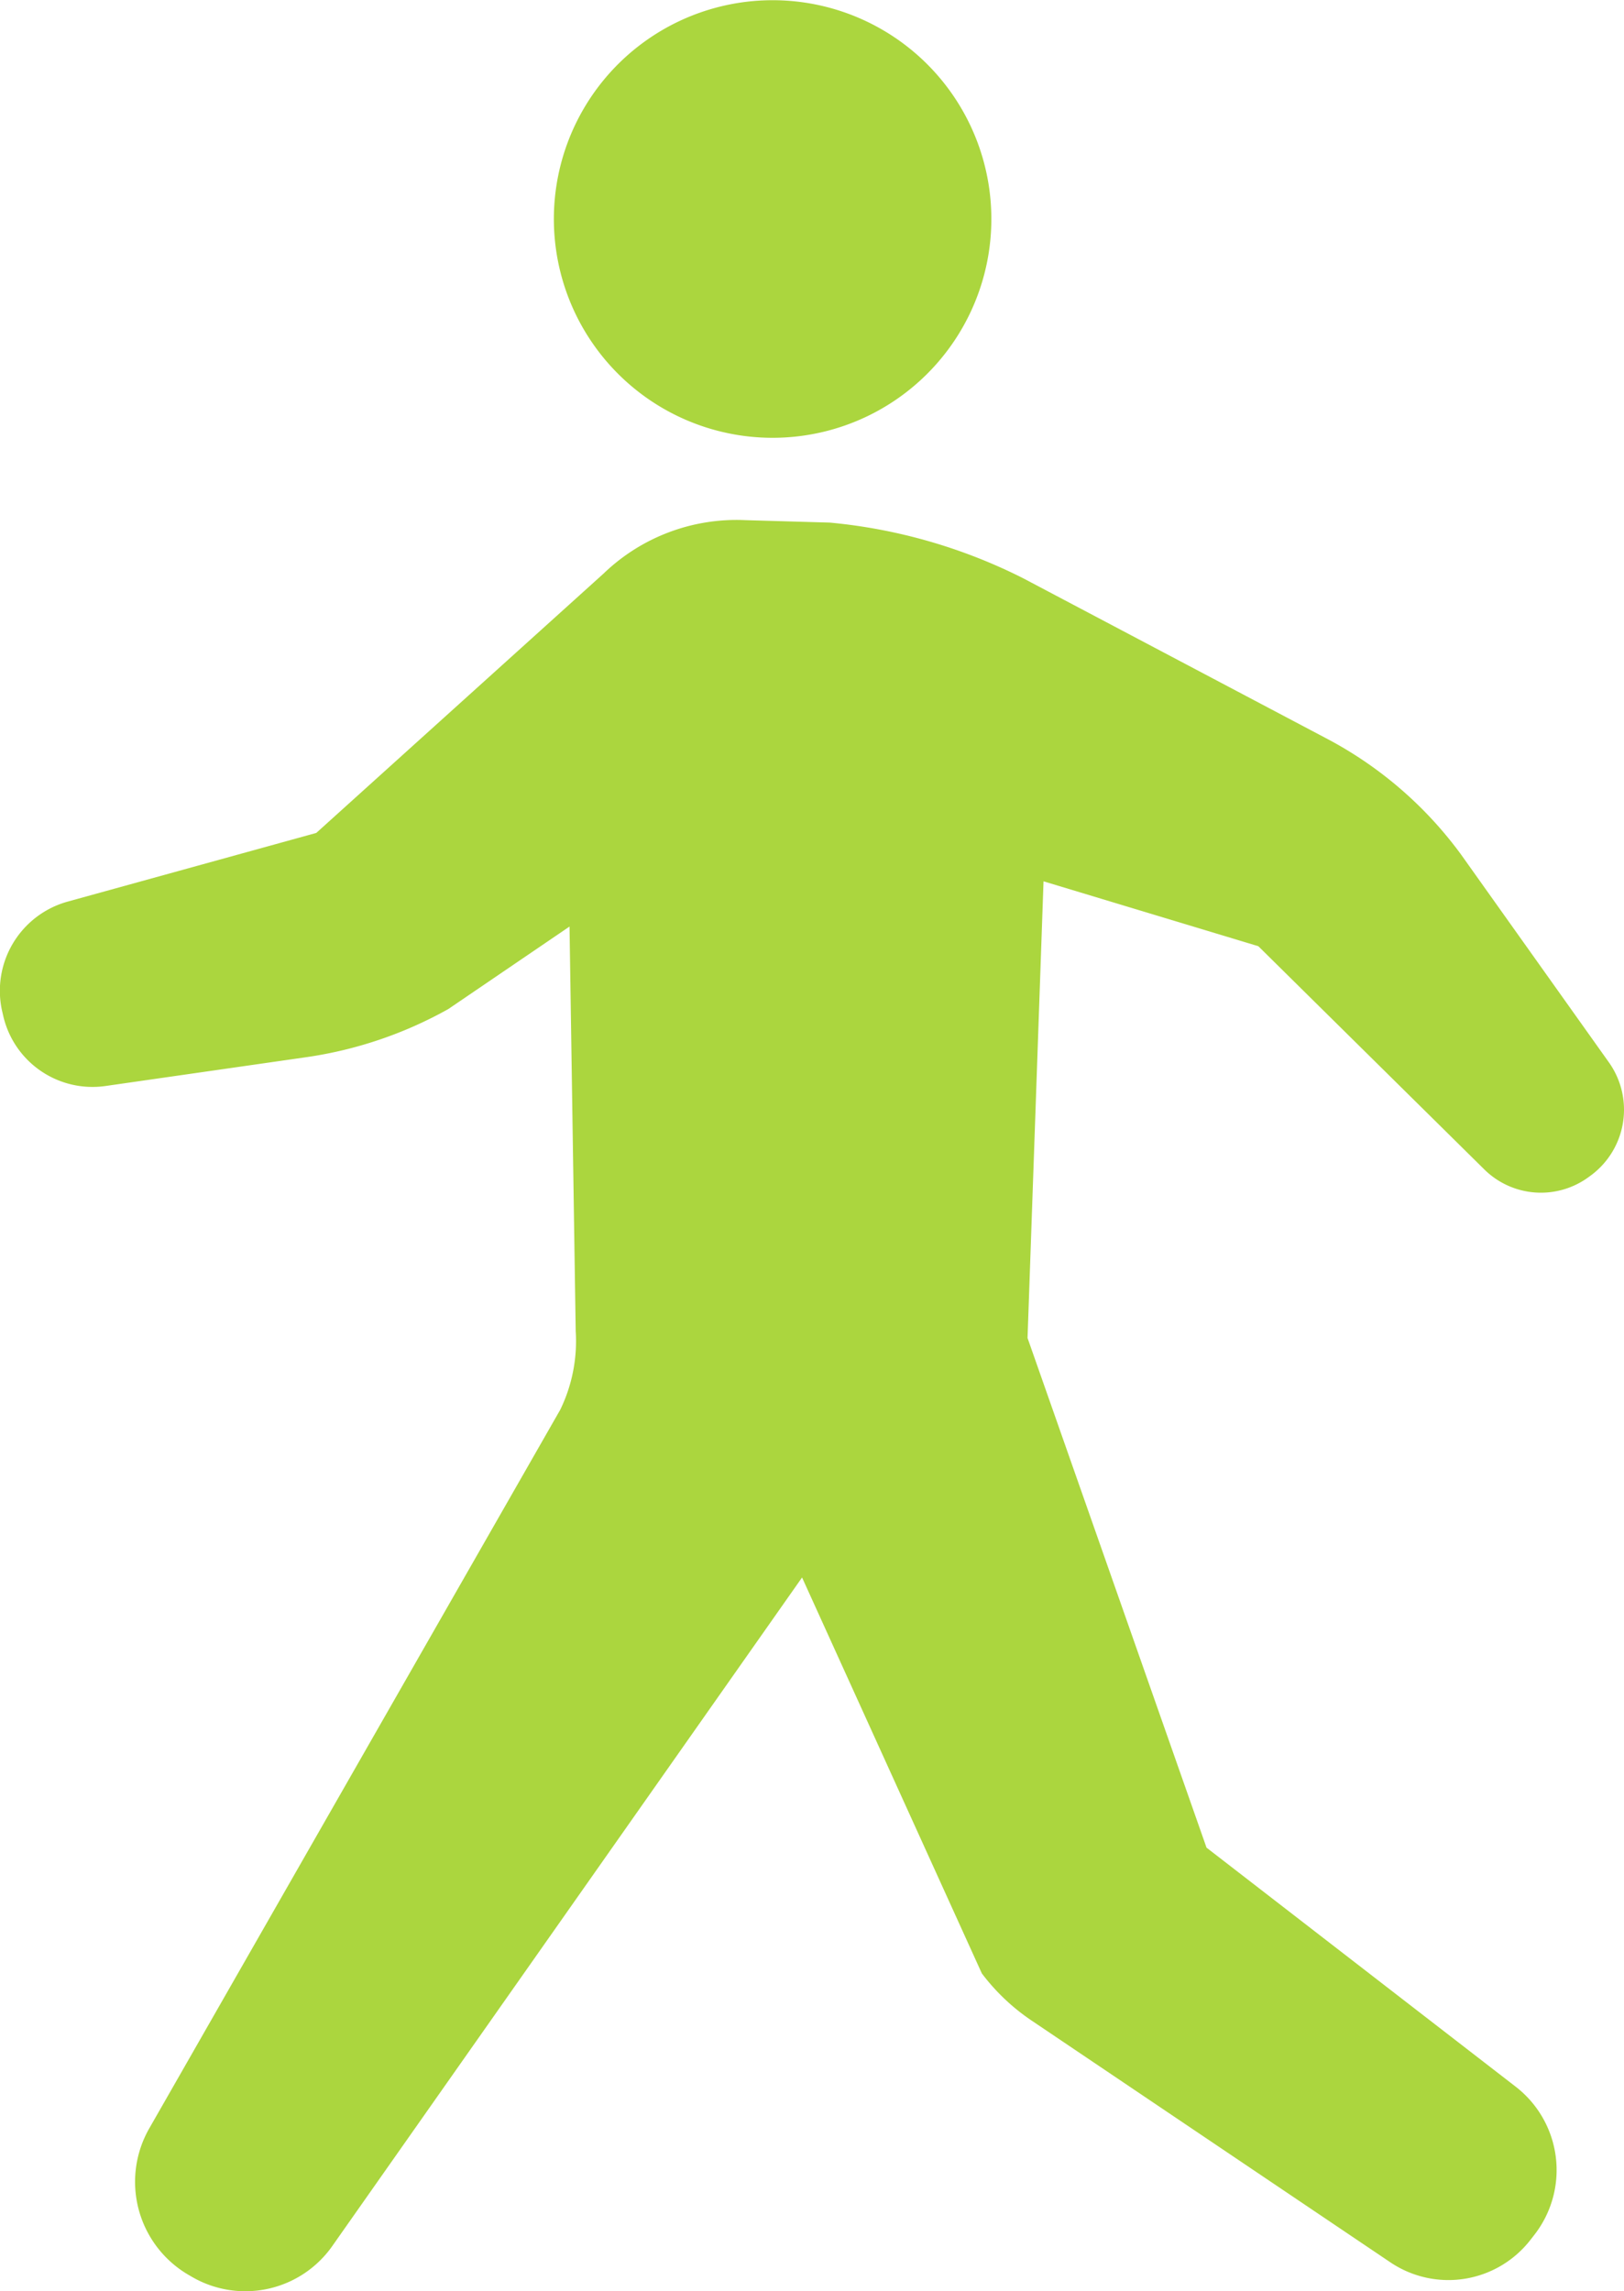 <svg xmlns="http://www.w3.org/2000/svg" width="35.45" height="50" viewBox="0 0 35.45 50">
  <g id="ウォーキングアイコン3" transform="translate(-74.496)">
    <path id="パス_4283" data-name="パス 4283" d="M109.615,130.443l-3.226-4.534a8.6,8.6,0,0,0-2.976-2.553l-6.59-3.48a11.786,11.786,0,0,0-4.214-1.211l-1.84-.053a4.181,4.181,0,0,0-3.095,1.163L81.4,125.438l-5.432,1.5a2.02,2.02,0,0,0-1.428,2.378l.019.081a2,2,0,0,0,2.24,1.564l4.376-.628a8.965,8.965,0,0,0,3.108-1.052l2.645-1.8.135,8.831a3.421,3.421,0,0,1-.338,1.715L77.76,153.7A2.35,2.35,0,0,0,78.6,156.9l.077.045a2.32,2.32,0,0,0,3.082-.681l10.245-14.577,3.924,8.64a4.525,4.525,0,0,0,1.087,1.03l7.831,5.276a2.267,2.267,0,0,0,3.053-.484l.088-.113a2.3,2.3,0,0,0-.4-3.232l-6.754-5.221L96.926,136.46l.349-9.966,4.689,1.416,4.931,4.87a1.759,1.759,0,0,0,2.29.16l.048-.035A1.784,1.784,0,0,0,109.615,130.443Z" transform="translate(0 -107.26)" fill="#abd63e"/>
    <path id="パス_4284" data-name="パス 4284" d="M201.431,9.5a4.775,4.775,0,1,0-4-5.442A4.776,4.776,0,0,0,201.431,9.5Z" transform="translate(-110.79 0)" fill="#abd63e"/>
  </g>
</svg>
